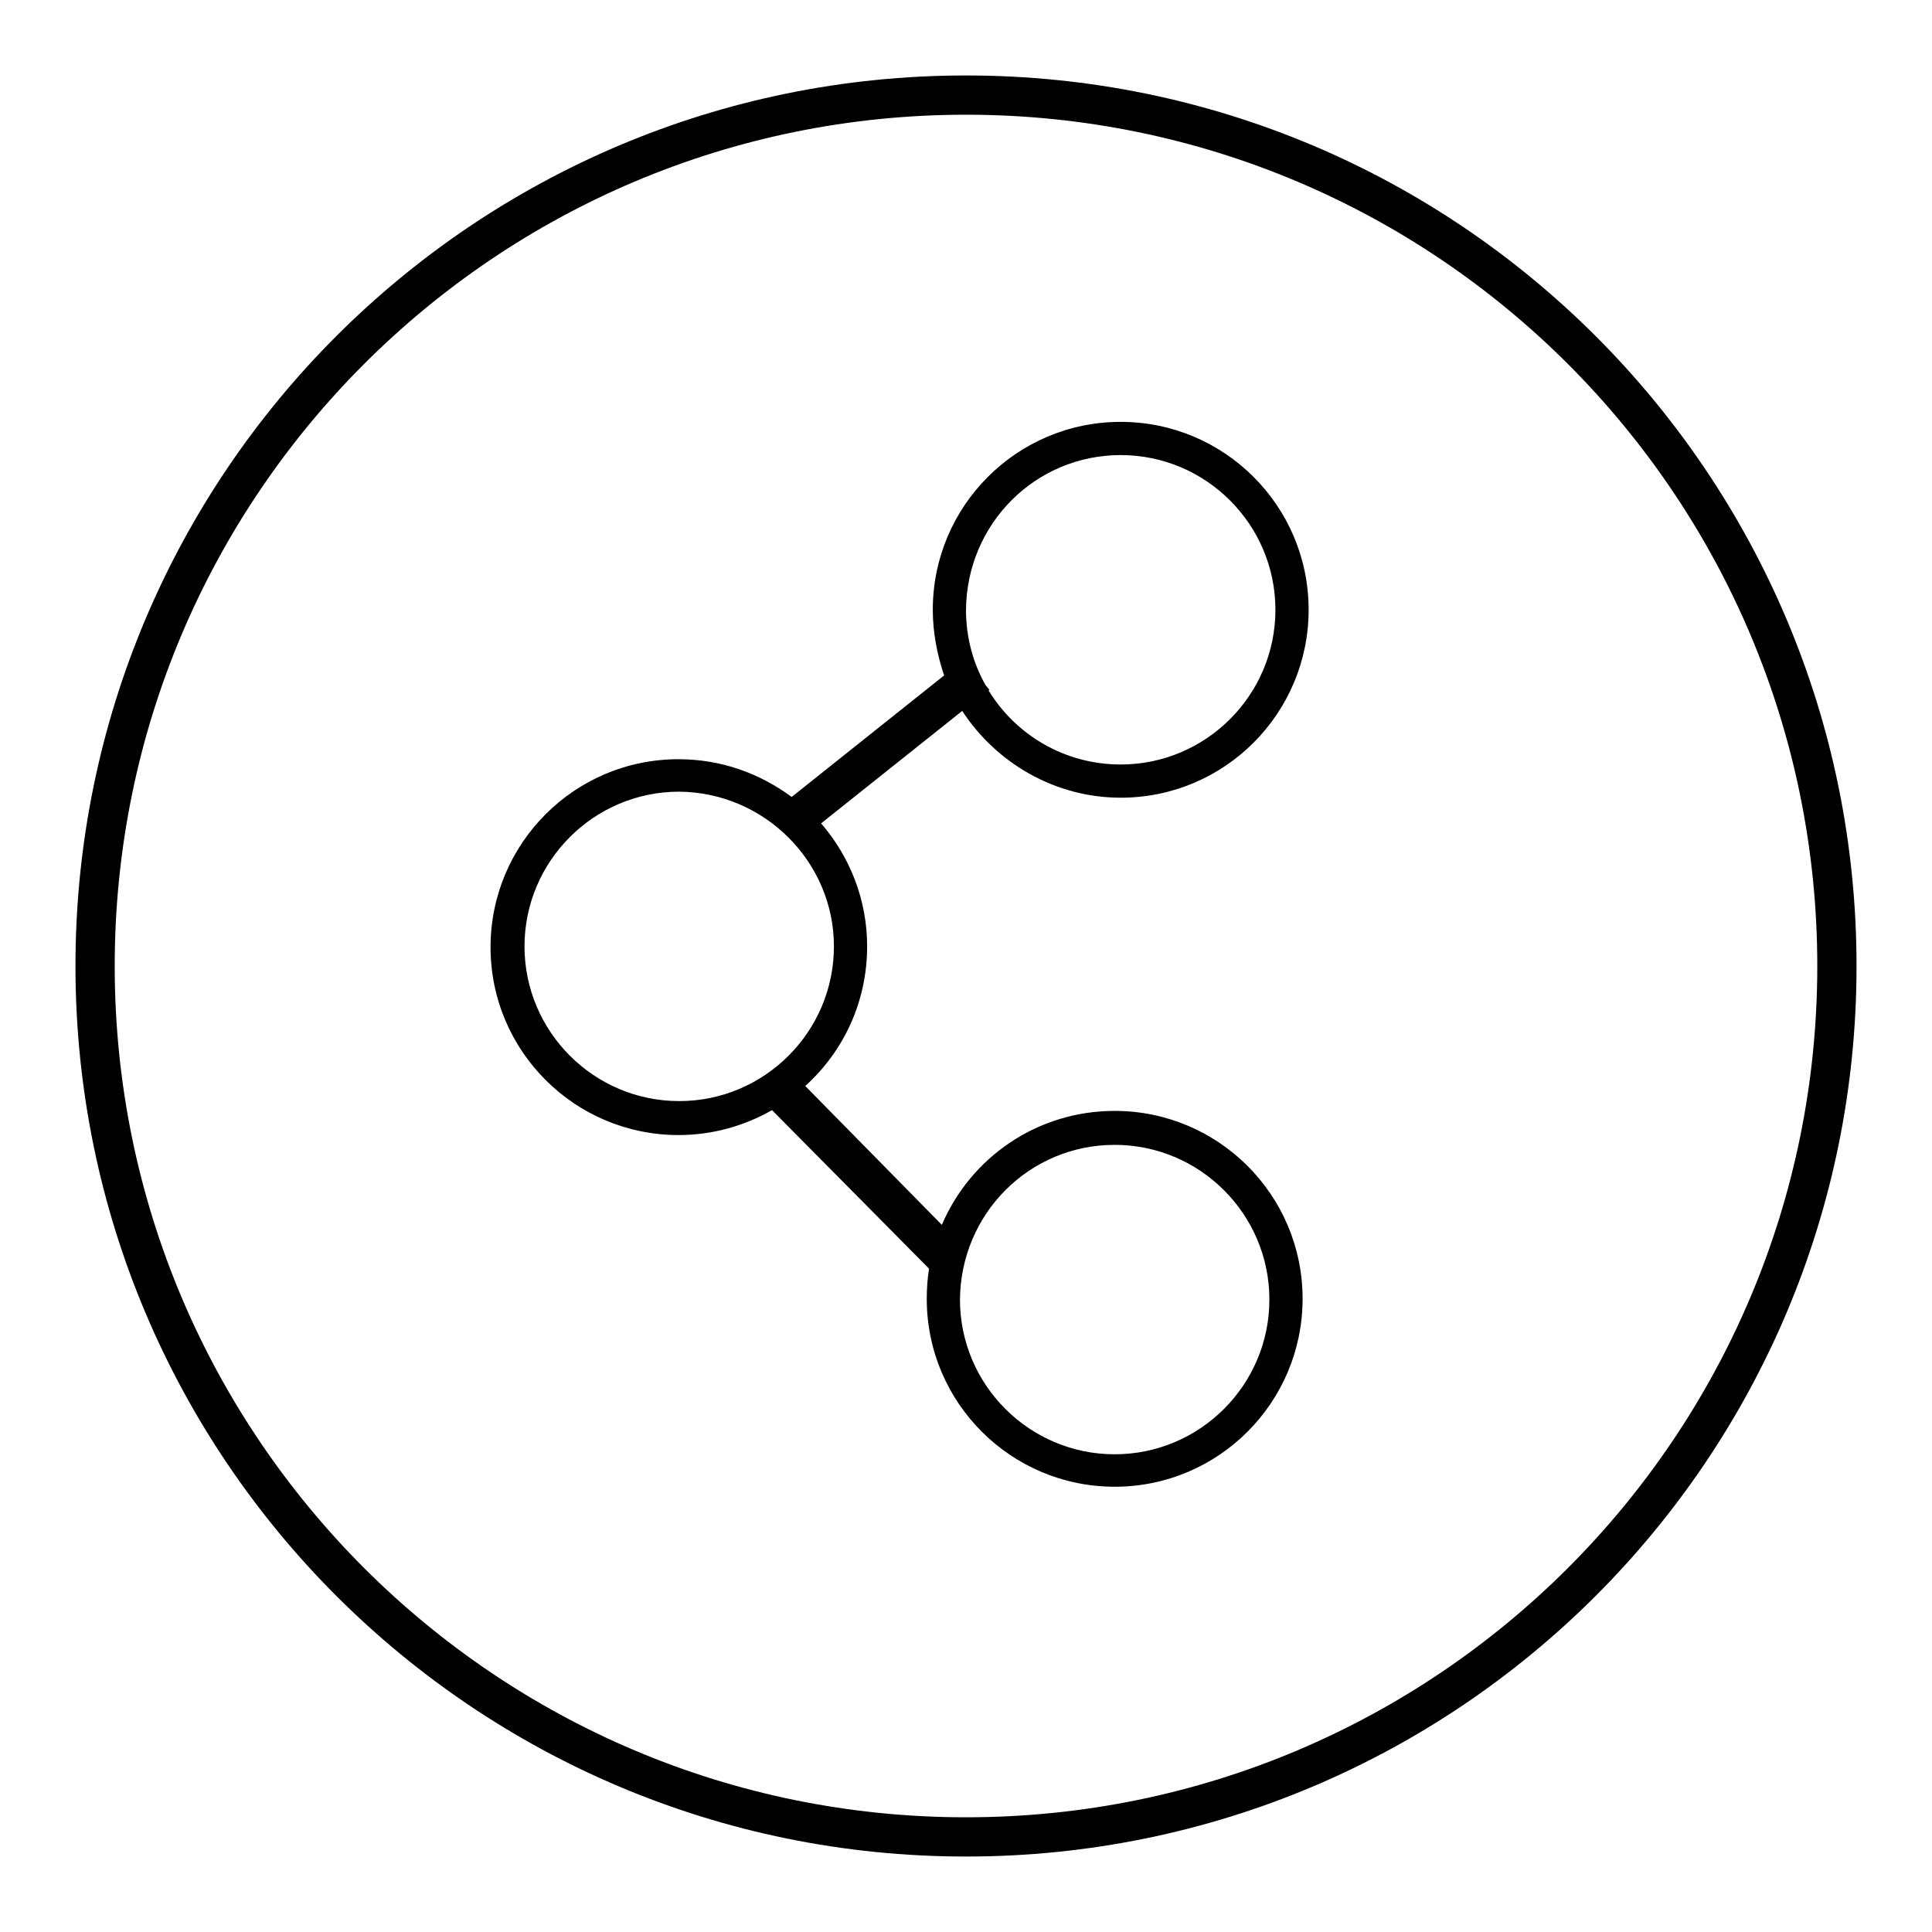 <?xml version="1.0" encoding="utf-8"?>
<!-- Svg Vector Icons : http://www.onlinewebfonts.com/icon -->
<!DOCTYPE svg PUBLIC "-//W3C//DTD SVG 1.1//EN" "http://www.w3.org/Graphics/SVG/1.1/DTD/svg11.dtd">
<svg version="1.1" xmlns="http://www.w3.org/2000/svg" xmlns:xlink="http://www.w3.org/1999/xlink" x="0px" y="0px" viewBox="0 0 256 256" enable-background="new 0 0 256 256" xml:space="preserve">
<g><g><path fill="#000000" d="M148.5,105.7c13.8,0,24.9-11.2,24.9-24.9c0-13.8-11.2-24.9-24.9-24.9c-13.8,0-24.9,11.2-24.9,24.9c0,3.1,0.6,6,1.5,8.7l-20.2,16.1c-4.2-3.1-9.3-5-15-5c-13.8,0-24.9,11.2-24.9,24.9c0,13.8,11.2,24.9,24.9,24.9c4.5,0,8.7-1.2,12.4-3.3l20.8,21c-0.2,1.3-0.3,2.6-0.3,4c0,13.8,11.2,24.9,24.9,24.9c13.8,0,24.9-11.2,24.9-24.9c0-13.8-11.2-24.9-24.9-24.9c-10.3,0-19.1,6.2-22.9,15.1l-18.1-18.4c5.1-4.6,8.2-11.2,8.2-18.5c0-6.2-2.3-11.9-6.1-16.3l18.7-14.9C132,101.1,139.8,105.7,148.5,105.7L148.5,105.7z M148.5,60.3c11.3,0,20.5,9.2,20.5,20.5s-9.2,20.5-20.5,20.5c-7.4,0-13.9-3.9-17.5-9.8l0.1-0.1l-0.5-0.6c-1.7-3-2.6-6.4-2.6-10C128.1,69.4,137.2,60.3,148.5,60.3L148.5,60.3z M147.7,151.7c11.3,0,20.5,9.2,20.5,20.5s-9.2,20.5-20.5,20.5c-11.3,0-20.5-9.2-20.5-20.5C127.3,160.8,136.4,151.7,147.7,151.7L147.7,151.7z M110.5,125.4c0,11.3-9.2,20.5-20.5,20.5s-20.5-9.2-20.5-20.5c0-11.3,9.2-20.5,20.5-20.5C101.3,105,110.5,114.2,110.5,125.4L110.5,125.4z M128,10C62.8,10,10,62.8,10,128c0,65.2,52.8,118,118,118c65.2,0,118-52.8,118-118C246,62.8,193.2,10,128,10L128,10z M128,240.8c-62.3,0-112.8-50.5-112.8-112.8S65.7,15.2,128,15.2S240.8,65.7,240.8,128S190.3,240.8,128,240.8L128,240.8z"/></g></g>
</svg>